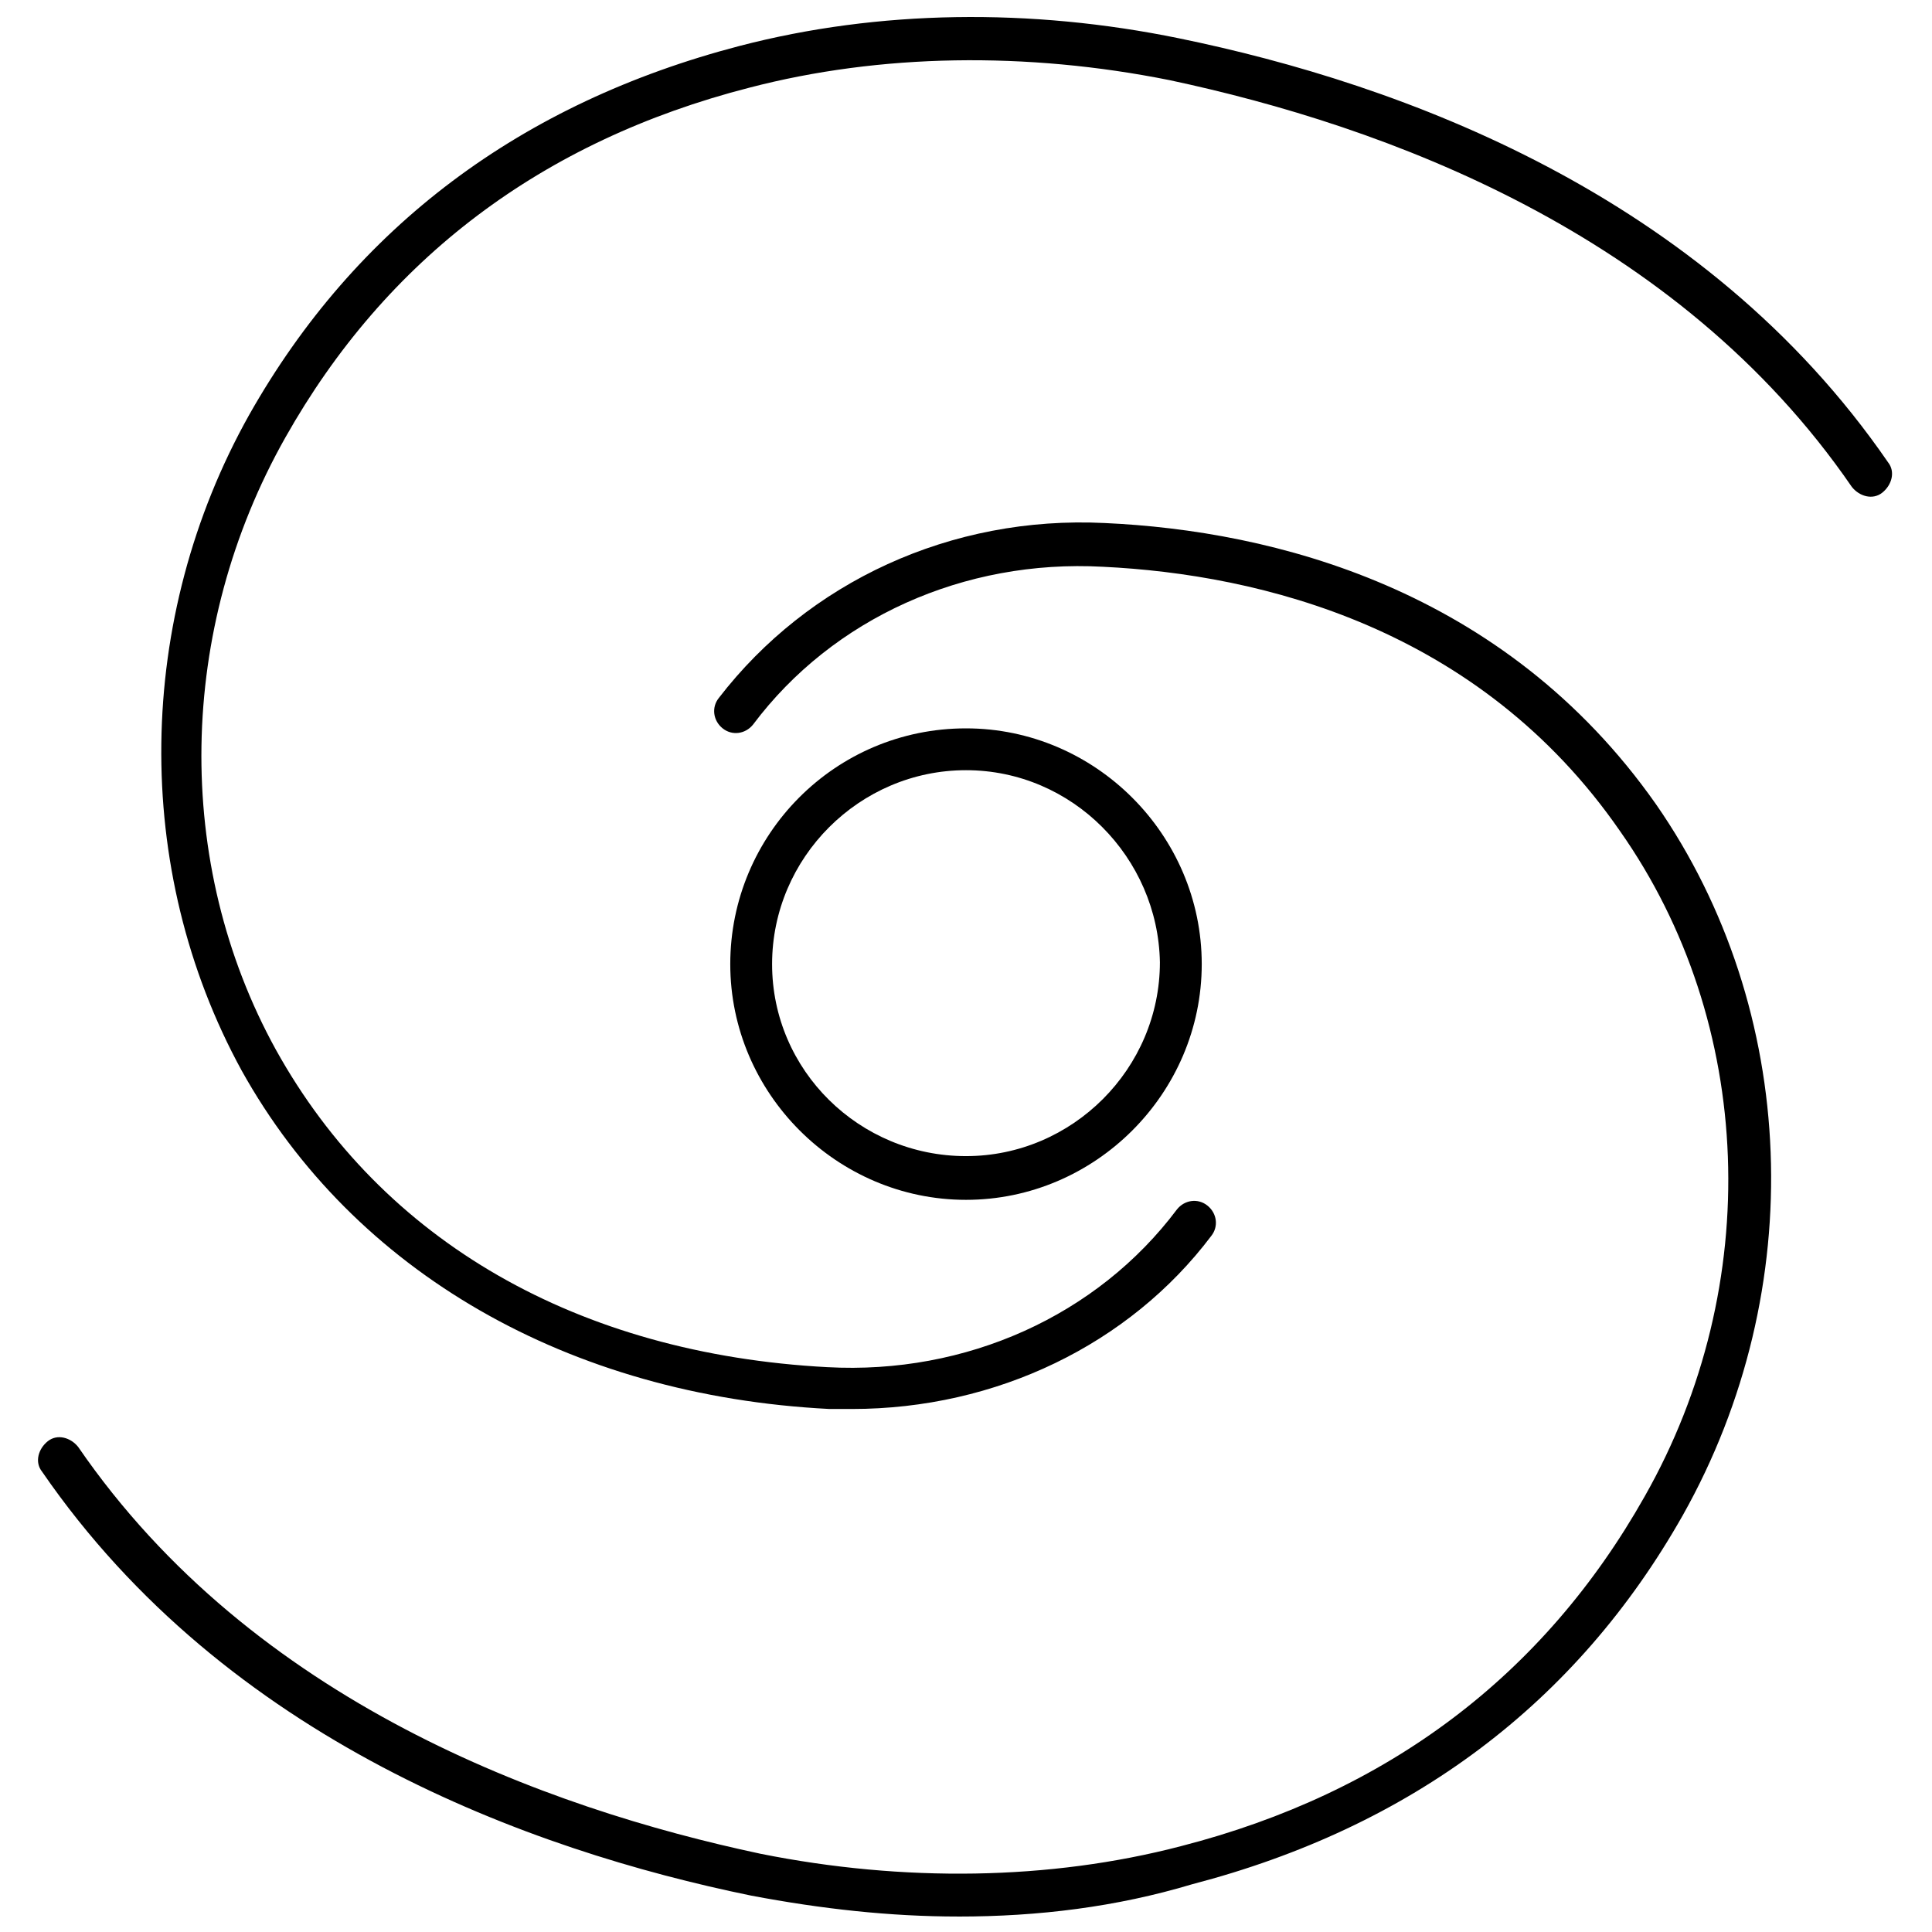 <?xml version="1.0" encoding="UTF-8"?>
<!-- Uploaded to: SVG Repo, www.svgrepo.com, Generator: SVG Repo Mixer Tools -->
<svg width="800px" height="800px" version="1.1" viewBox="144 144 512 512" xmlns="http://www.w3.org/2000/svg">
 <defs>
  <clipPath id="b">
   <path d="m186 148.09h460v369.91h-460z"/>
  </clipPath>
  <clipPath id="a">
   <path d="m154 282h460v369.9h-460z"/>
  </clipPath>
 </defs>
 <g clip-path="url(#b)">
  <path d="m369.77 517.39h-6.047c-69.023-3.527-125.95-36.273-155.68-89.68-29.223-53.402-28.215-119.91 2.016-173.81 28.215-49.879 72.043-82.625 129.98-97.738 36.777-9.574 77.082-10.078 116.38-2.016 58.945 12.09 139.05 41.312 187.92 112.35 2.016 2.519 1.008 6.047-1.512 8.062-2.519 2.016-6.047 1.008-8.062-1.512-46.352-67.512-123.94-95.723-180.87-107.82-37.785-7.559-76.578-7.055-111.34 2.016-54.914 14.105-96.227 45.344-122.93 92.699-28.719 50.883-29.727 112.85-2.519 162.23 28.215 50.883 80.105 80.609 146.11 84.137 36.777 2.016 71.539-13.602 92.699-41.816 2.016-2.519 5.543-3.023 8.062-1.008 2.519 2.016 3.023 5.543 1.008 8.062-21.664 28.719-56.93 45.848-95.219 45.848z"/>
 </g>
 <g clip-path="url(#a)">
  <path d="m397.98 651.9c-18.137 0-36.273-2.016-54.914-5.543-58.945-12.09-139.05-41.312-187.92-112.35-2.016-2.519-1.008-6.047 1.512-8.062 2.519-2.016 6.047-1.008 8.062 1.512 46.352 67.512 123.94 95.723 180.87 107.82 37.785 7.559 76.578 7.055 111.34-2.016 54.914-14.105 96.227-45.344 122.93-92.699 31.738-55.922 29.223-125.45-6.551-176.33-37.285-53.91-95.223-68.016-137.04-70.031-36.777-2.016-71.539 13.602-92.699 41.816-2.016 2.519-5.543 3.023-8.062 1.008-2.519-2.016-3.023-5.543-1.008-8.062 23.68-30.73 61.465-48.367 102.27-46.352 44.336 2.016 105.8 17.129 146.11 74.562 37.785 54.41 40.809 128.47 7.055 188.43-28.215 49.879-72.043 82.625-129.98 97.738-20.152 6.047-40.809 8.566-61.969 8.566z"/>
 </g>
 <path d="m400 461.97c-34.258 0-62.473-28.215-62.473-62.473 0-34.262 27.707-62.473 62.473-62.473 34.258 0 62.473 28.215 62.473 62.473 0 34.258-28.215 62.473-62.473 62.473zm0-113.86c-28.215 0-51.387 23.176-51.387 51.387-0.004 28.215 23.172 50.887 51.387 50.887s51.387-23.176 51.387-51.387c-0.504-27.711-23.176-50.887-51.387-50.887z"/>
</svg>
